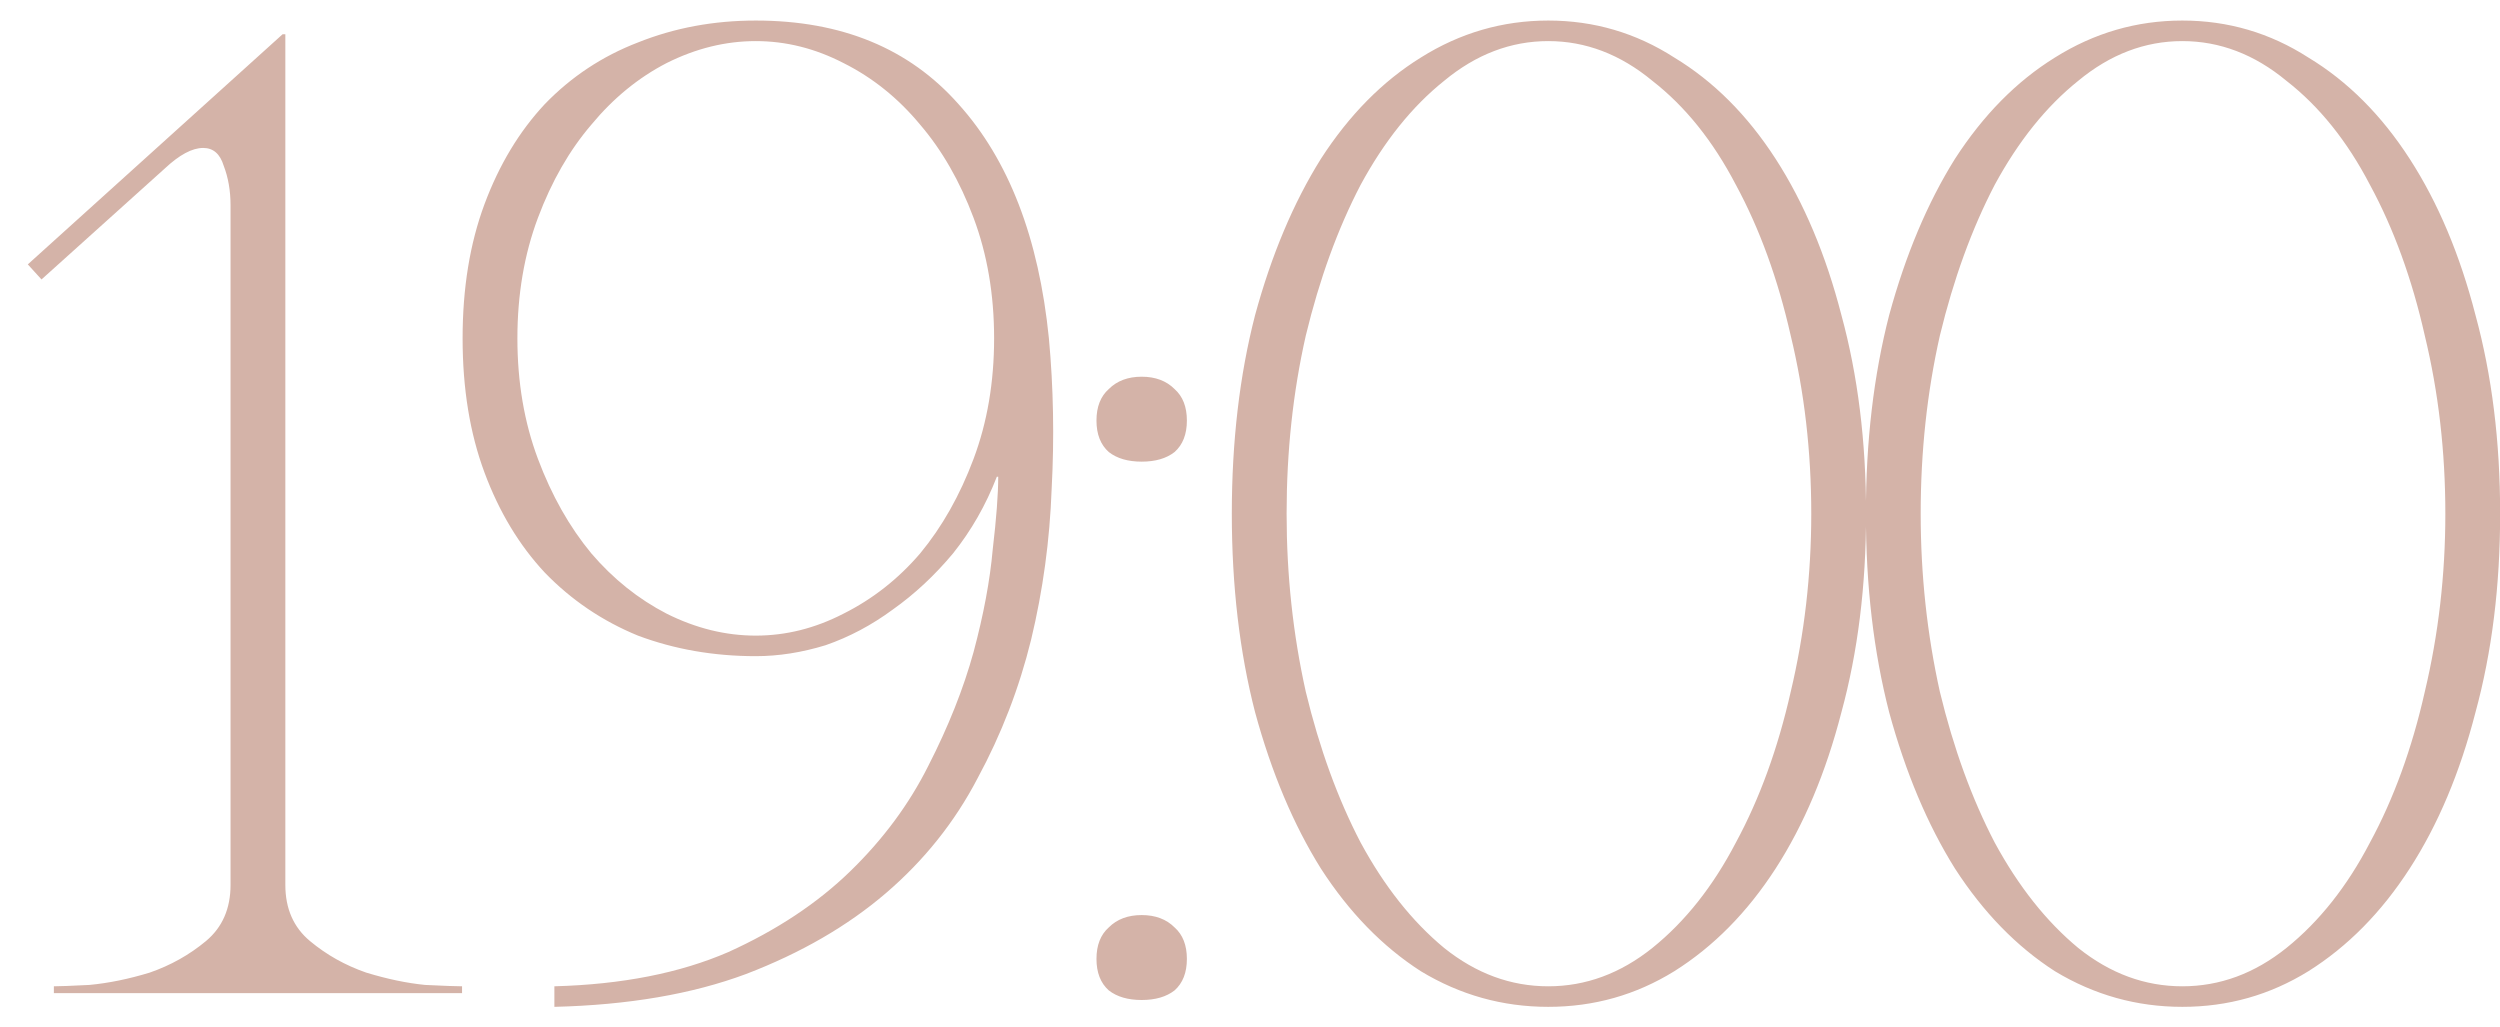 <?xml version="1.0" encoding="UTF-8"?> <svg xmlns="http://www.w3.org/2000/svg" width="73" height="30" viewBox="0 0 73 30" fill="none"><path d="M8.332 1V25.84C8.332 26.533 8.572 27.08 9.053 27.48C9.533 27.88 10.079 28.187 10.693 28.4C11.306 28.587 11.879 28.707 12.412 28.76C12.973 28.787 13.332 28.8 13.492 28.8V29H1.573V28.8C1.732 28.8 2.079 28.787 2.612 28.76C3.172 28.707 3.759 28.587 4.372 28.4C4.986 28.187 5.532 27.88 6.013 27.48C6.492 27.08 6.732 26.533 6.732 25.84V6C6.732 5.573 6.666 5.187 6.532 4.84C6.426 4.493 6.226 4.32 5.933 4.32C5.612 4.32 5.239 4.52 4.812 4.92L1.212 8.16L0.812 7.72L8.252 1H8.332ZM30.628 9.88C30.761 11.32 30.788 12.787 30.708 14.28C30.654 15.773 30.454 17.24 30.108 18.68C29.761 20.093 29.241 21.44 28.548 22.72C27.881 24 26.988 25.12 25.868 26.08C24.748 27.04 23.388 27.827 21.788 28.44C20.215 29.027 18.348 29.347 16.188 29.4V28.8C18.161 28.747 19.855 28.413 21.268 27.8C22.681 27.16 23.868 26.373 24.828 25.44C25.788 24.507 26.548 23.48 27.108 22.36C27.695 21.213 28.134 20.107 28.428 19.04C28.721 17.947 28.908 16.947 28.988 16.04C29.095 15.133 29.148 14.427 29.148 13.92H29.108C28.788 14.747 28.361 15.493 27.828 16.16C27.294 16.8 26.708 17.347 26.068 17.8C25.454 18.253 24.801 18.6 24.108 18.84C23.415 19.053 22.735 19.16 22.068 19.16C20.841 19.16 19.695 18.96 18.628 18.56C17.588 18.133 16.681 17.52 15.908 16.72C15.161 15.92 14.575 14.947 14.148 13.8C13.721 12.653 13.508 11.347 13.508 9.88C13.508 8.413 13.721 7.107 14.148 5.96C14.575 4.813 15.161 3.84 15.908 3.04C16.681 2.24 17.588 1.64 18.628 1.24C19.695 0.813 20.841 0.6 22.068 0.6C24.575 0.6 26.548 1.413 27.988 3.04C29.454 4.667 30.334 6.947 30.628 9.88ZM22.068 18.56C22.948 18.56 23.801 18.347 24.628 17.92C25.481 17.493 26.228 16.907 26.868 16.16C27.508 15.387 28.028 14.467 28.428 13.4C28.828 12.333 29.028 11.16 29.028 9.88C29.028 8.6 28.828 7.427 28.428 6.36C28.028 5.293 27.508 4.387 26.868 3.64C26.228 2.867 25.481 2.267 24.628 1.84C23.801 1.413 22.948 1.2 22.068 1.2C21.188 1.2 20.321 1.413 19.468 1.84C18.641 2.267 17.908 2.867 17.268 3.64C16.628 4.387 16.108 5.293 15.708 6.36C15.308 7.427 15.108 8.6 15.108 9.88C15.108 11.16 15.308 12.333 15.708 13.4C16.108 14.467 16.628 15.387 17.268 16.16C17.908 16.907 18.641 17.493 19.468 17.92C20.321 18.347 21.188 18.56 22.068 18.56ZM32.017 12.28C32.017 11.88 32.137 11.573 32.377 11.36C32.617 11.12 32.937 11 33.337 11C33.737 11 34.057 11.12 34.297 11.36C34.537 11.573 34.657 11.88 34.657 12.28C34.657 12.68 34.537 12.987 34.297 13.2C34.057 13.387 33.737 13.48 33.337 13.48C32.937 13.48 32.617 13.387 32.377 13.2C32.137 12.987 32.017 12.68 32.017 12.28ZM32.017 28C32.017 27.6 32.137 27.293 32.377 27.08C32.617 26.84 32.937 26.72 33.337 26.72C33.737 26.72 34.057 26.84 34.297 27.08C34.537 27.293 34.657 27.6 34.657 28C34.657 28.4 34.537 28.707 34.297 28.92C34.057 29.107 33.737 29.2 33.337 29.2C32.937 29.2 32.617 29.107 32.377 28.92C32.137 28.707 32.017 28.4 32.017 28ZM45.209 0.6C46.542 0.6 47.769 0.96 48.889 1.68C50.035 2.373 51.022 3.36 51.849 4.64C52.675 5.92 53.315 7.44 53.769 9.2C54.249 10.96 54.489 12.893 54.489 15C54.489 17.107 54.249 19.04 53.769 20.8C53.315 22.56 52.675 24.08 51.849 25.36C51.022 26.64 50.035 27.64 48.889 28.36C47.769 29.053 46.542 29.4 45.209 29.4C43.875 29.4 42.635 29.053 41.489 28.36C40.369 27.64 39.395 26.64 38.569 25.36C37.769 24.08 37.129 22.56 36.649 20.8C36.195 19.04 35.969 17.107 35.969 15C35.969 12.893 36.195 10.96 36.649 9.2C37.129 7.44 37.769 5.92 38.569 4.64C39.395 3.36 40.369 2.373 41.489 1.68C42.635 0.96 43.875 0.6 45.209 0.6ZM45.209 28.8C46.302 28.8 47.315 28.427 48.249 27.68C49.209 26.907 50.022 25.88 50.689 24.6C51.382 23.32 51.915 21.853 52.289 20.2C52.689 18.52 52.889 16.787 52.889 15C52.889 13.187 52.689 11.453 52.289 9.8C51.915 8.147 51.382 6.68 50.689 5.4C50.022 4.12 49.209 3.107 48.249 2.36C47.315 1.587 46.302 1.2 45.209 1.2C44.115 1.2 43.102 1.587 42.169 2.36C41.235 3.107 40.422 4.12 39.729 5.4C39.062 6.68 38.529 8.147 38.129 9.8C37.755 11.453 37.569 13.187 37.569 15C37.569 16.787 37.755 18.52 38.129 20.2C38.529 21.853 39.062 23.32 39.729 24.6C40.422 25.88 41.235 26.907 42.169 27.68C43.102 28.427 44.115 28.8 45.209 28.8ZM63.724 0.6C65.058 0.6 66.284 0.96 67.404 1.68C68.551 2.373 69.538 3.36 70.364 4.64C71.191 5.92 71.831 7.44 72.284 9.2C72.764 10.96 73.004 12.893 73.004 15C73.004 17.107 72.764 19.04 72.284 20.8C71.831 22.56 71.191 24.08 70.364 25.36C69.538 26.64 68.551 27.64 67.404 28.36C66.284 29.053 65.058 29.4 63.724 29.4C62.391 29.4 61.151 29.053 60.004 28.36C58.884 27.64 57.911 26.64 57.084 25.36C56.284 24.08 55.644 22.56 55.164 20.8C54.711 19.04 54.484 17.107 54.484 15C54.484 12.893 54.711 10.96 55.164 9.2C55.644 7.44 56.284 5.92 57.084 4.64C57.911 3.36 58.884 2.373 60.004 1.68C61.151 0.96 62.391 0.6 63.724 0.6ZM63.724 28.8C64.818 28.8 65.831 28.427 66.764 27.68C67.724 26.907 68.538 25.88 69.204 24.6C69.898 23.32 70.431 21.853 70.804 20.2C71.204 18.52 71.404 16.787 71.404 15C71.404 13.187 71.204 11.453 70.804 9.8C70.431 8.147 69.898 6.68 69.204 5.4C68.538 4.12 67.724 3.107 66.764 2.36C65.831 1.587 64.818 1.2 63.724 1.2C62.631 1.2 61.618 1.587 60.684 2.36C59.751 3.107 58.938 4.12 58.244 5.4C57.578 6.68 57.044 8.147 56.644 9.8C56.271 11.453 56.084 13.187 56.084 15C56.084 16.787 56.271 18.52 56.644 20.2C57.044 21.853 57.578 23.32 58.244 24.6C58.938 25.88 59.751 26.907 60.684 27.68C61.618 28.427 62.631 28.8 63.724 28.8Z" fill="#D4B3A8"></path></svg> 